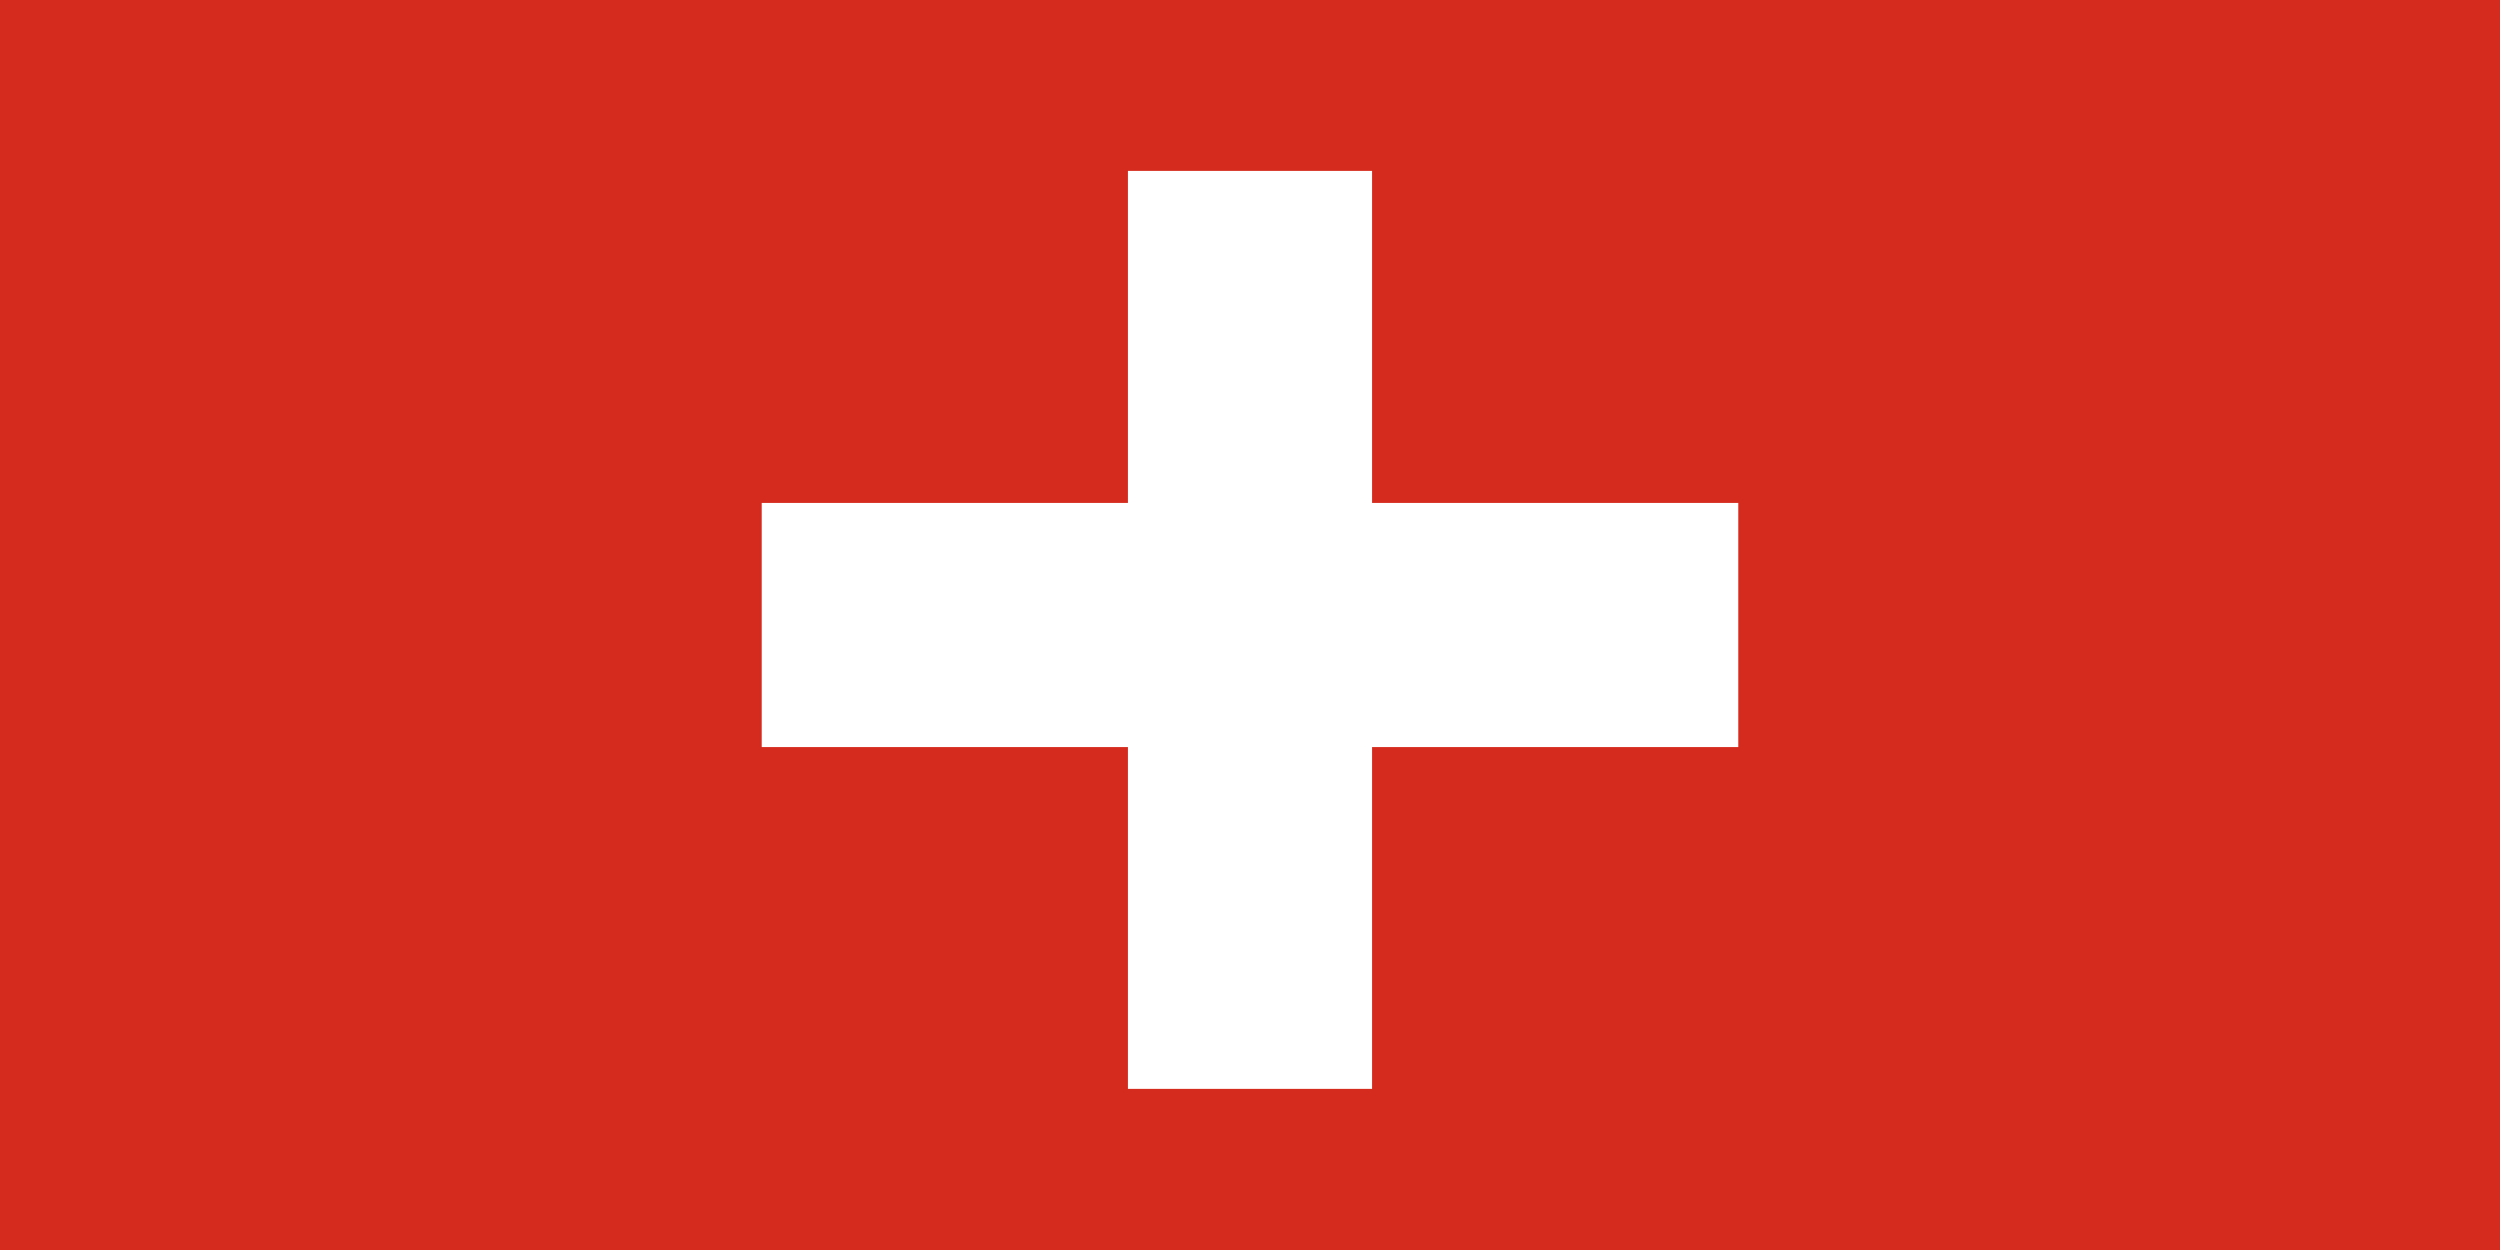 <svg xmlns="http://www.w3.org/2000/svg" width="1024" height="512" viewBox="0 0 1024 512">
            <!-- Background Rectangle -->
            <rect width="1024" height="512" fill="#D52B1E"/>
            <!-- White Cross -->
            <!-- Horizontal Bar of the Cross -->
            <rect x="312" y="206" width="400" height="100" fill="#FFF"/>
            <!-- Vertical Bar of the Cross -->
            <rect x="462" y="70" width="100" height="376" fill="#FFF"/>
        </svg>
